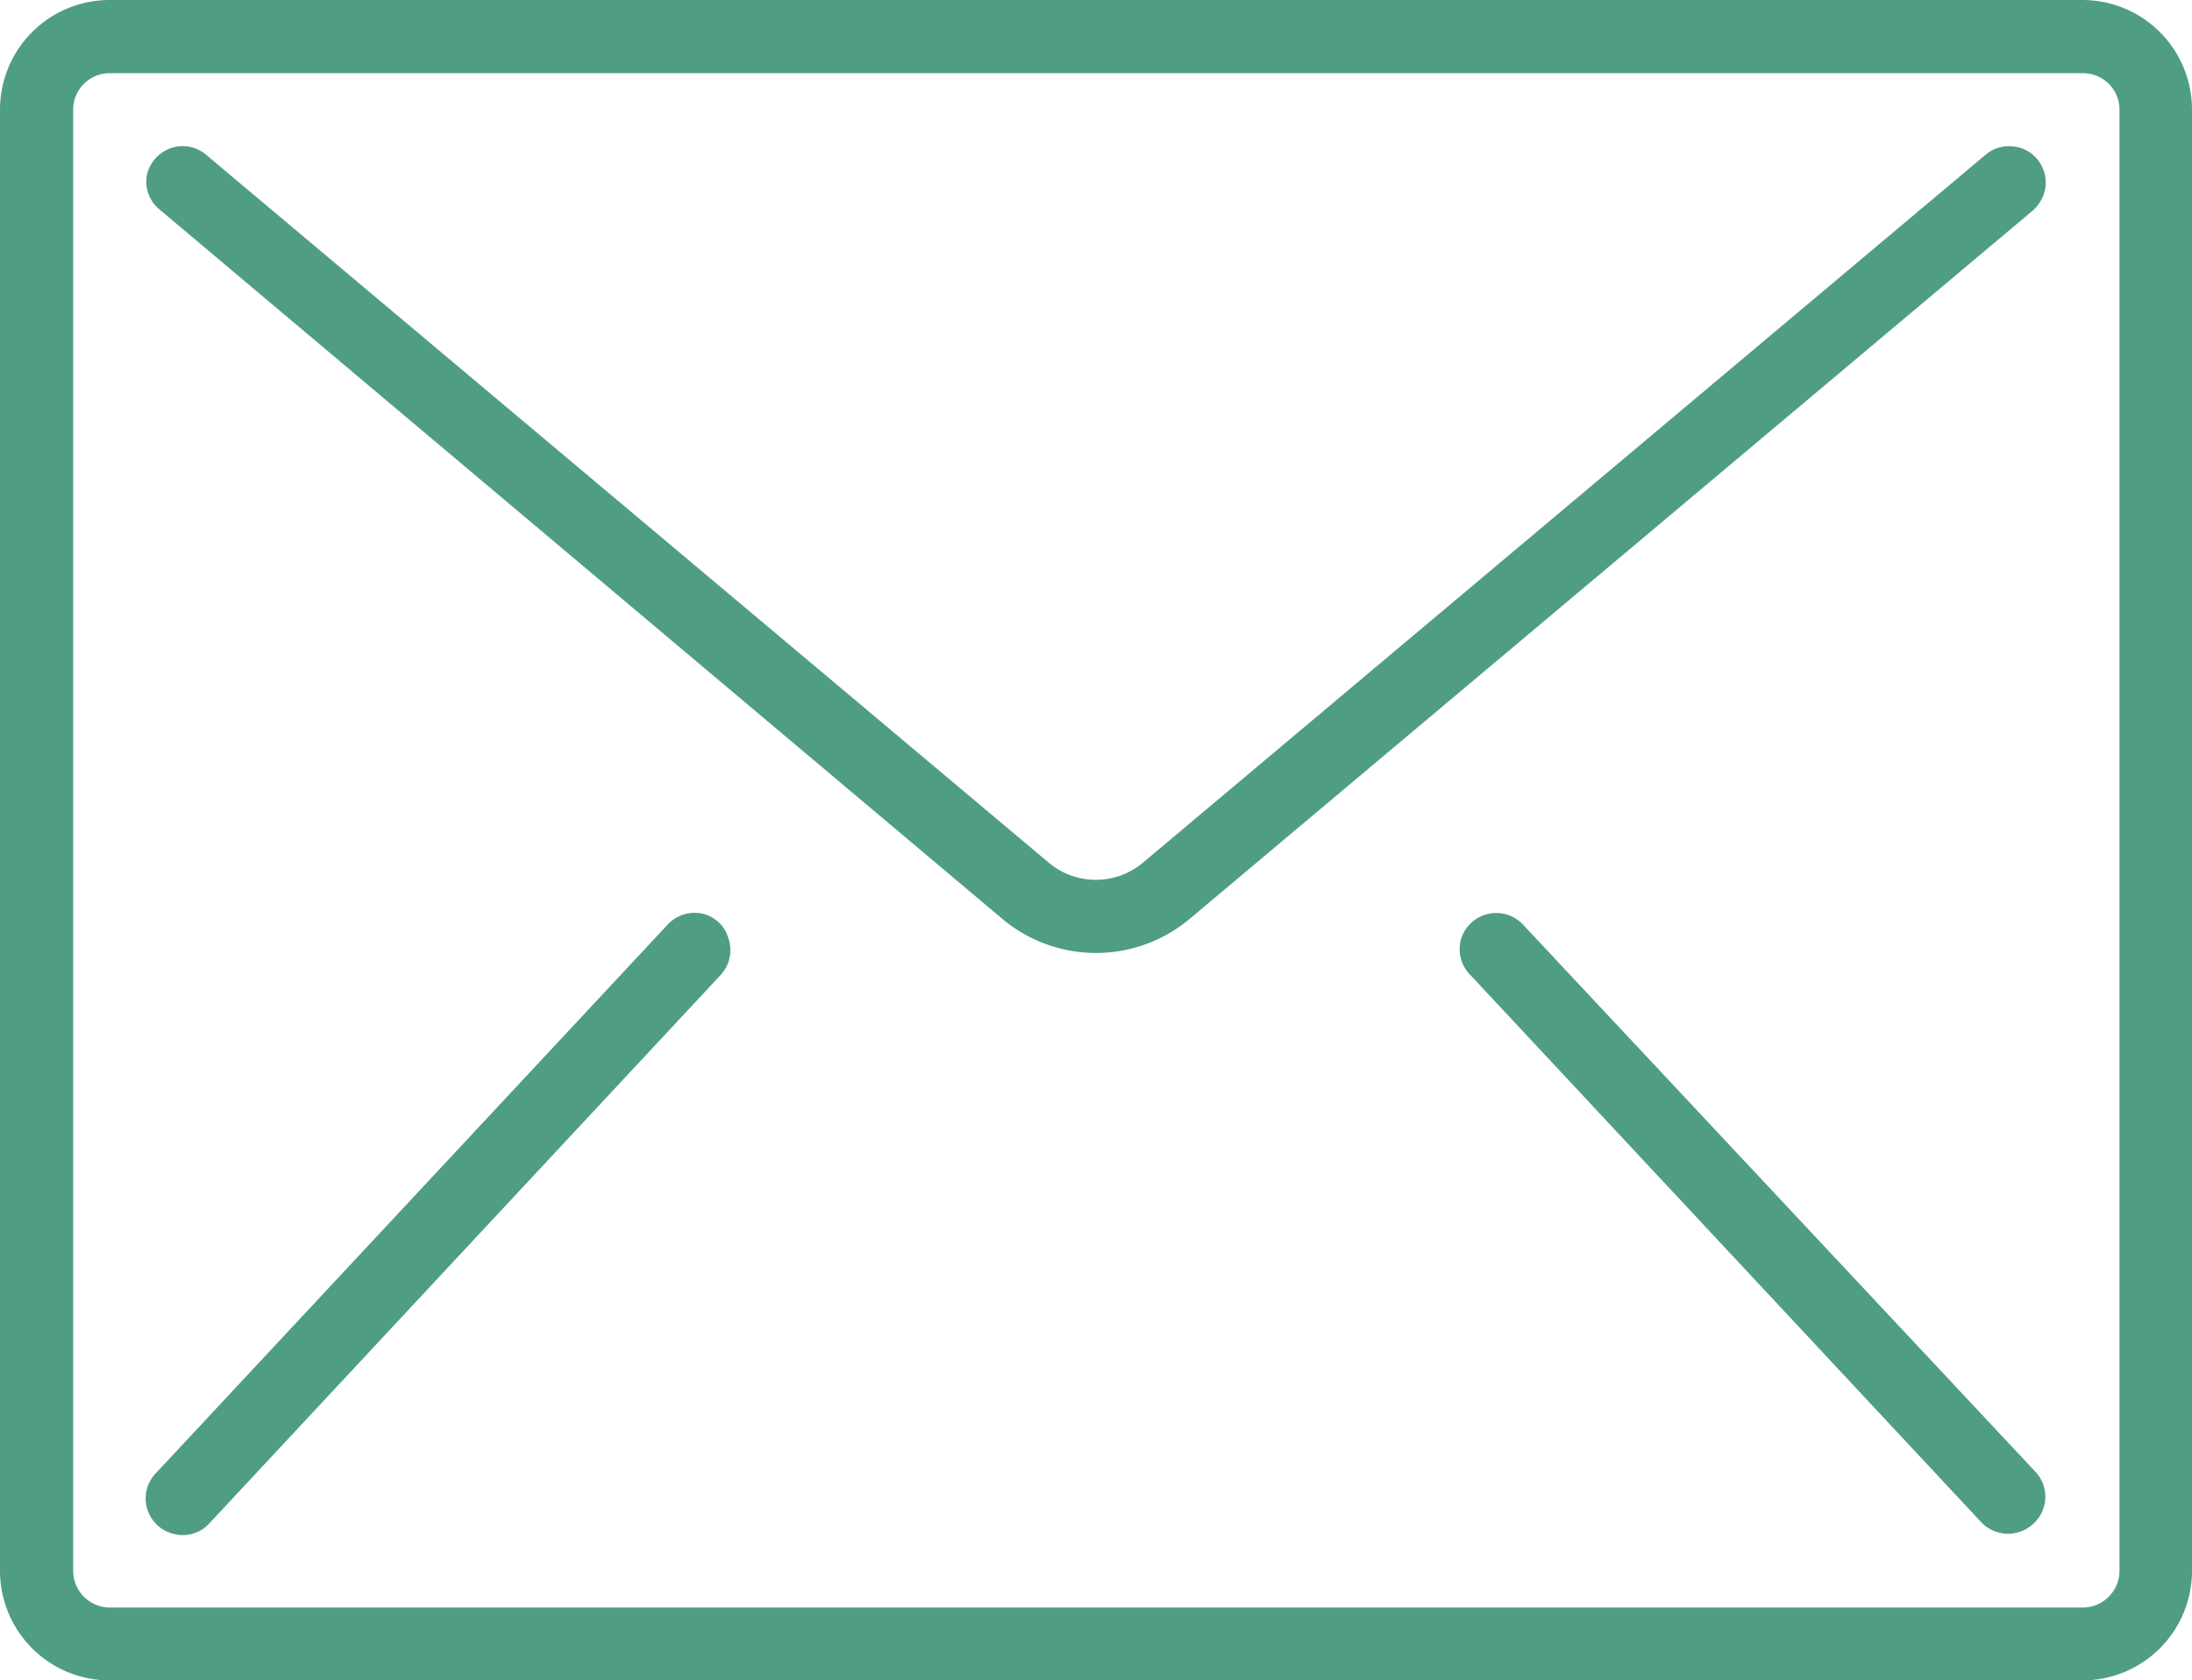 <svg xmlns="http://www.w3.org/2000/svg" viewBox="0 0 66.19 50.74"><defs><style>.cls-1{fill:#509d86;}</style></defs><title>icon-sobre</title><g id="Capa_2" data-name="Capa 2"><g id="BUYING"><path class="cls-1" d="M62.88,0H3.31A3.31,3.31,0,0,0,0,3.31V47.43a3.31,3.31,0,0,0,3.31,3.31H62.88a3.31,3.31,0,0,0,3.31-3.31V3.31A3.31,3.31,0,0,0,62.88,0ZM64,47.43a1.11,1.11,0,0,1-1.1,1.11H3.31a1.11,1.11,0,0,1-1.1-1.11V3.31a1.1,1.1,0,0,1,1.1-1.1H62.88A1.1,1.1,0,0,1,64,3.31V47.43Z"/><path class="cls-1" d="M60.77,4.42a1.09,1.09,0,0,0-.81.25L34.51,26.05a2.21,2.21,0,0,1-2.84,0L6.22,4.67a1.09,1.09,0,0,0-1.08-.19,1.11,1.11,0,0,0-.71.84,1.09,1.09,0,0,0,.38,1L30.26,27.74a4.4,4.4,0,0,0,5.67,0L61.38,6.36a1.15,1.15,0,0,0,.39-.75,1.1,1.1,0,0,0-.25-.8A1.07,1.07,0,0,0,60.77,4.42Z"/><path class="cls-1" d="M21.22,27.59a1.11,1.11,0,0,0-1.07.34L4.71,44.48a1.1,1.1,0,0,0,.55,1.84A1.08,1.08,0,0,0,6.32,46L21.77,29.43A1.1,1.1,0,0,0,22,28.35,1.06,1.06,0,0,0,21.22,27.59Z"/><path class="cls-1" d="M46,27.93a1.11,1.11,0,0,0-1.88.42,1.1,1.1,0,0,0,.27,1.08L59.86,46a1.12,1.12,0,0,0,1.55,0,1.1,1.1,0,0,0,.07-1.54Z"/></g></g></svg>